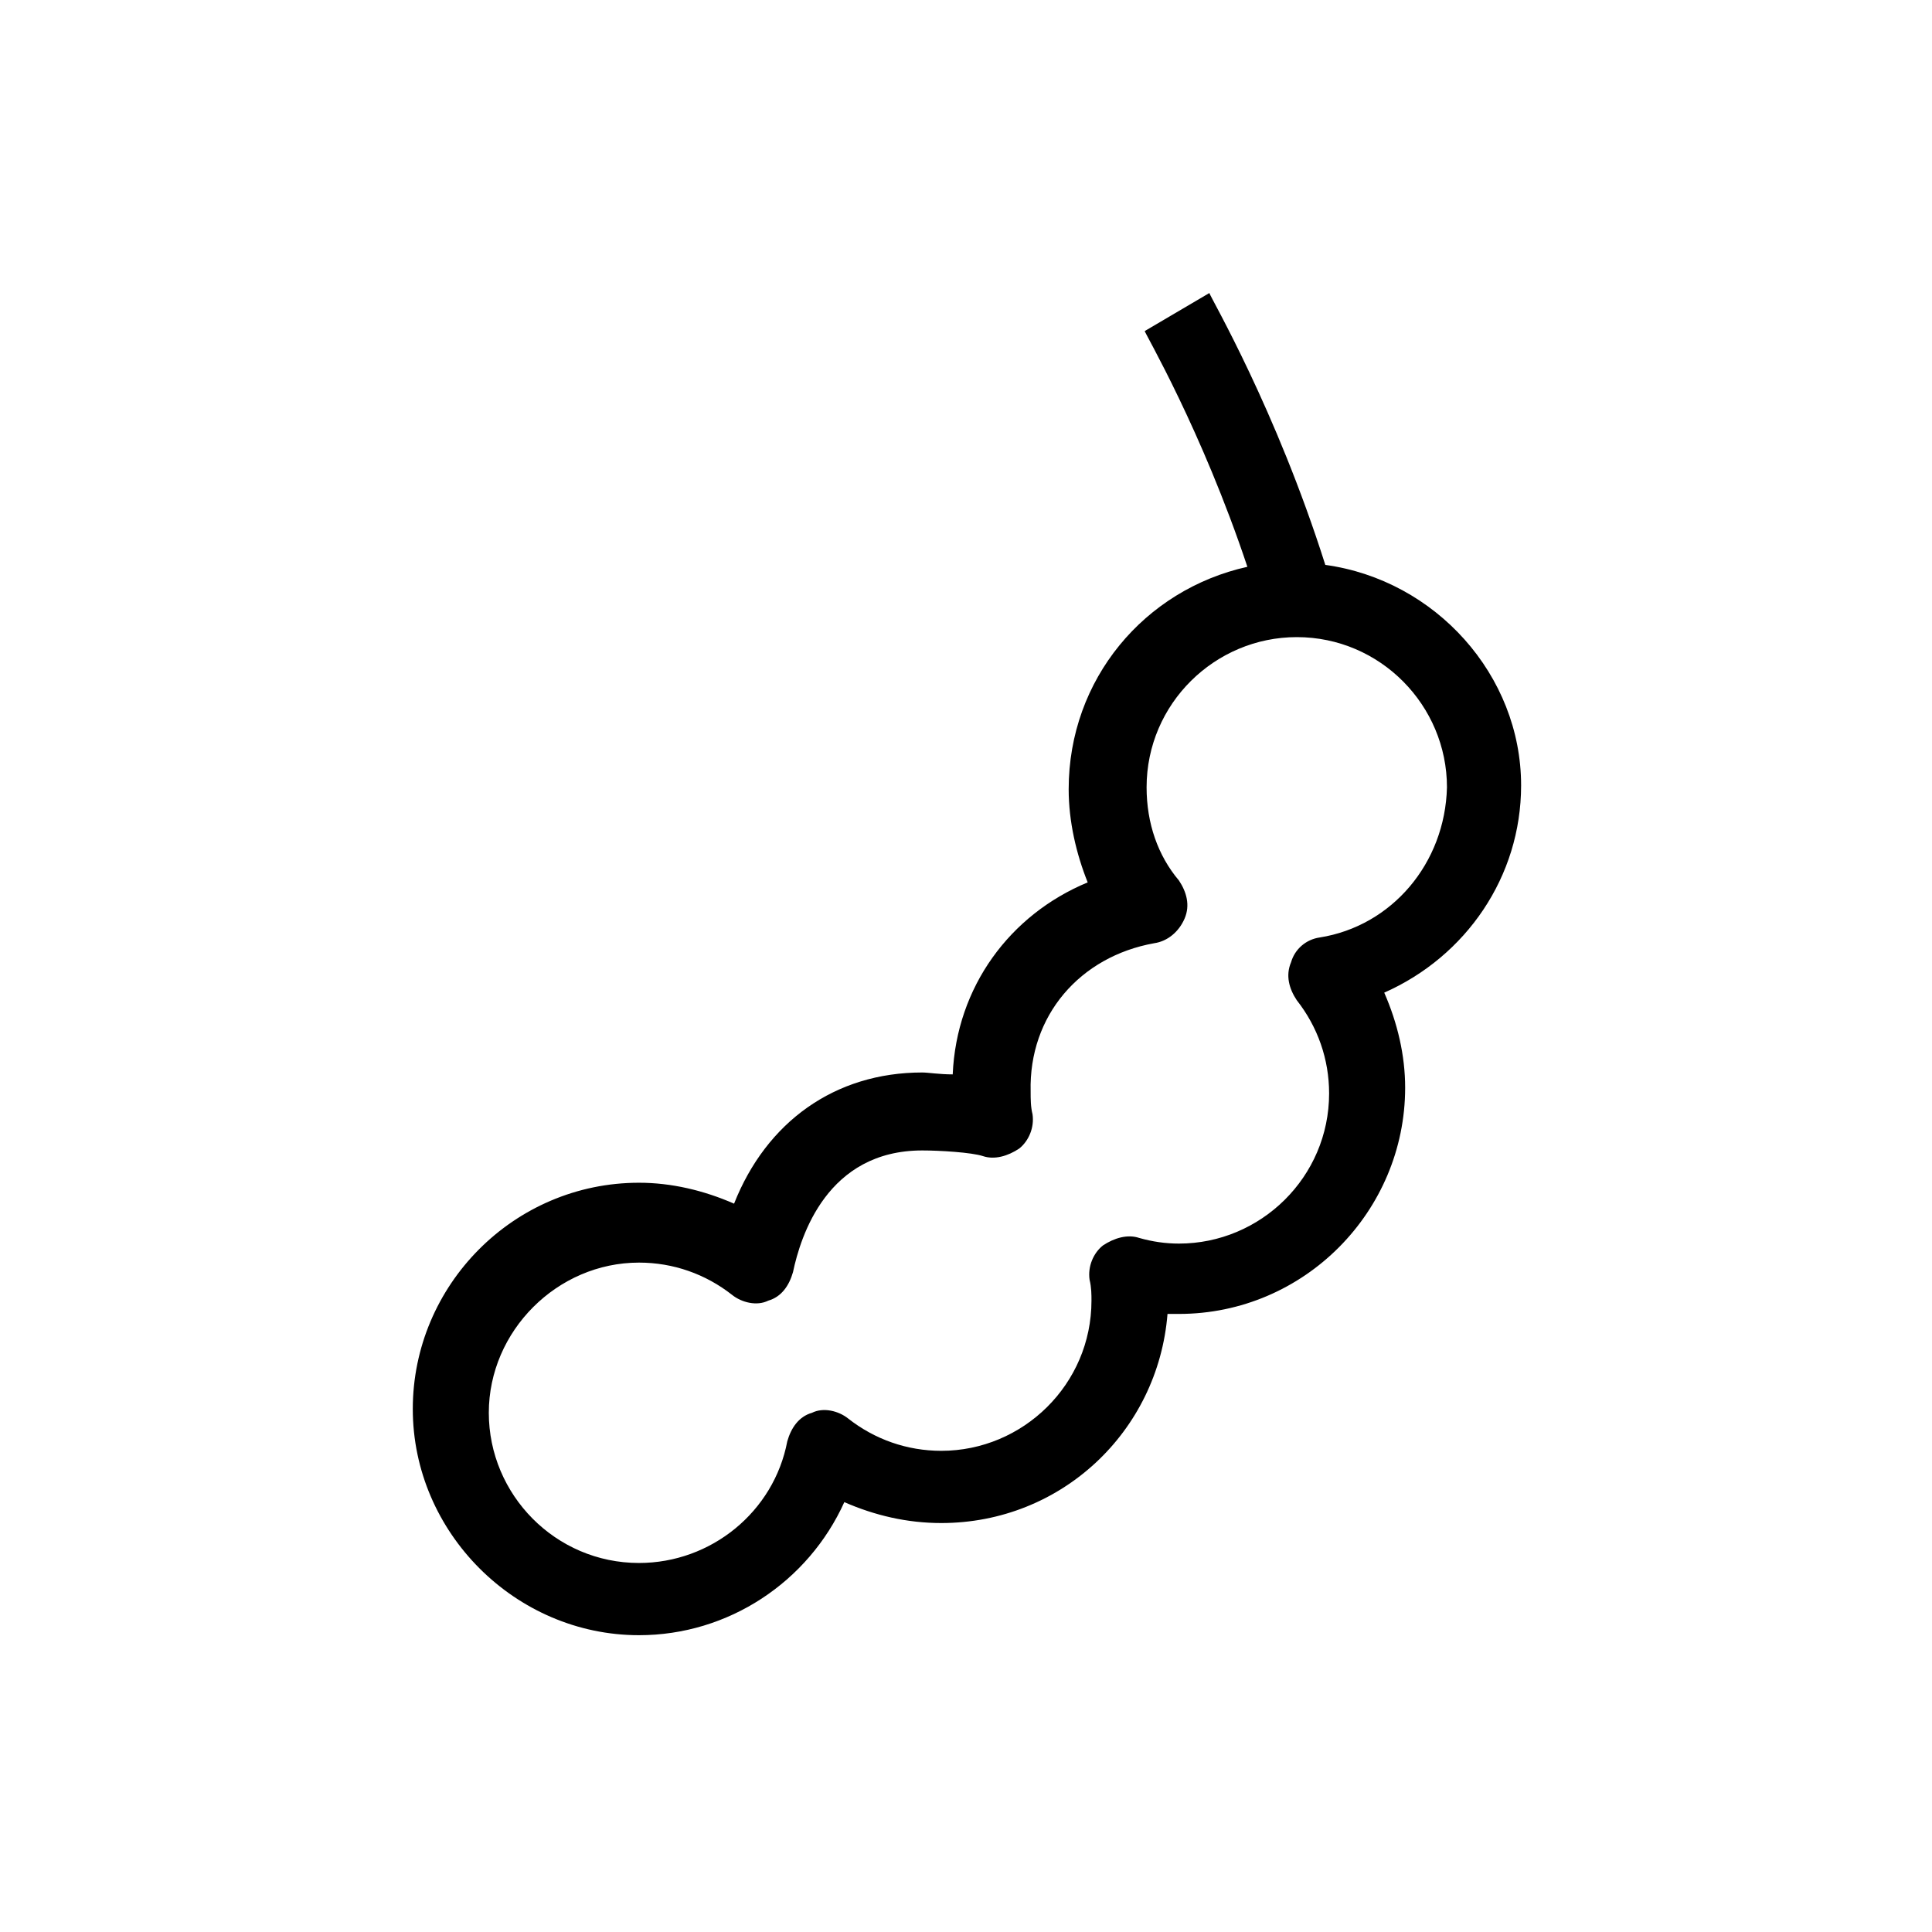 <?xml version="1.0" encoding="UTF-8"?>
<!-- Uploaded to: SVG Repo, www.svgrepo.com, Generator: SVG Repo Mixer Tools -->
<svg fill="#000000" width="800px" height="800px" version="1.1" viewBox="144 144 512 512" xmlns="http://www.w3.org/2000/svg">
 <path d="m495.22 293.7c-13.098-41.312-30.23-70.535-30.73-72.043l-17.129 10.078c0 0.504 15.113 26.199 27.207 62.473-27.207 6.047-47.359 29.727-47.359 58.945 0 8.566 2.016 17.129 5.039 24.688-20.656 8.566-34.762 27.711-35.77 50.883-3.527 0-6.551-0.504-8.062-0.504-23.176 0-41.312 13.098-49.879 34.762-8.062-3.527-16.625-5.543-25.191-5.543-33.25 0-59.953 27.207-59.953 59.953 0 32.746 27.207 59.953 59.953 59.953 23.68 0 44.84-14.105 54.41-35.266 8.062 3.527 16.625 5.543 25.695 5.543 31.738 0 57.434-24.184 59.953-55.418h3.023c33.25 0 59.953-27.207 59.953-59.953 0-8.566-2.016-17.129-5.543-25.191 21.664-9.574 36.273-30.73 36.273-54.914 0-29.227-22.668-54.414-51.891-58.445zm-1.512 98.746c-3.527 0.504-6.551 3.023-7.559 6.551-1.512 3.527-0.504 7.055 1.512 10.078 5.543 7.055 8.566 15.617 8.566 24.688 0 22.168-18.137 39.801-39.801 39.801-3.527 0-7.055-0.504-10.578-1.512-3.023-1.008-6.551 0-9.574 2.016-2.519 2.016-4.031 5.543-3.527 9.07 0.504 2.016 0.504 4.031 0.504 5.543 0 22.168-18.137 39.801-39.801 39.801-9.07 0-17.633-3.023-24.688-8.566-2.519-2.016-6.551-3.023-9.574-1.512-3.527 1.008-5.543 4.031-6.551 7.559-3.527 18.641-20.152 32.242-39.297 32.242-22.168 0-39.801-18.137-39.801-39.801 0-21.664 18.137-39.801 39.801-39.801 9.07 0 17.633 3.023 24.688 8.566 2.519 2.016 6.551 3.023 9.574 1.512 3.527-1.008 5.543-4.031 6.551-7.559 2.016-9.574 9.07-32.242 34.258-32.242 4.535 0 13.098 0.504 16.121 1.512 3.023 1.008 6.551 0 9.574-2.016 2.519-2.016 4.031-5.543 3.527-9.07-0.504-2.016-0.504-4.031-0.504-6.047-0.504-20.152 13.098-35.77 32.746-39.297 3.527-0.504 6.551-3.023 8.062-6.551s0.504-7.055-1.512-10.078c-5.543-6.551-8.566-15.113-8.566-24.688 0-22.168 18.137-39.801 39.801-39.801 22.168 0 39.801 18.137 39.801 39.801-0.504 20.152-14.609 36.777-33.754 39.801z"/>
</svg>